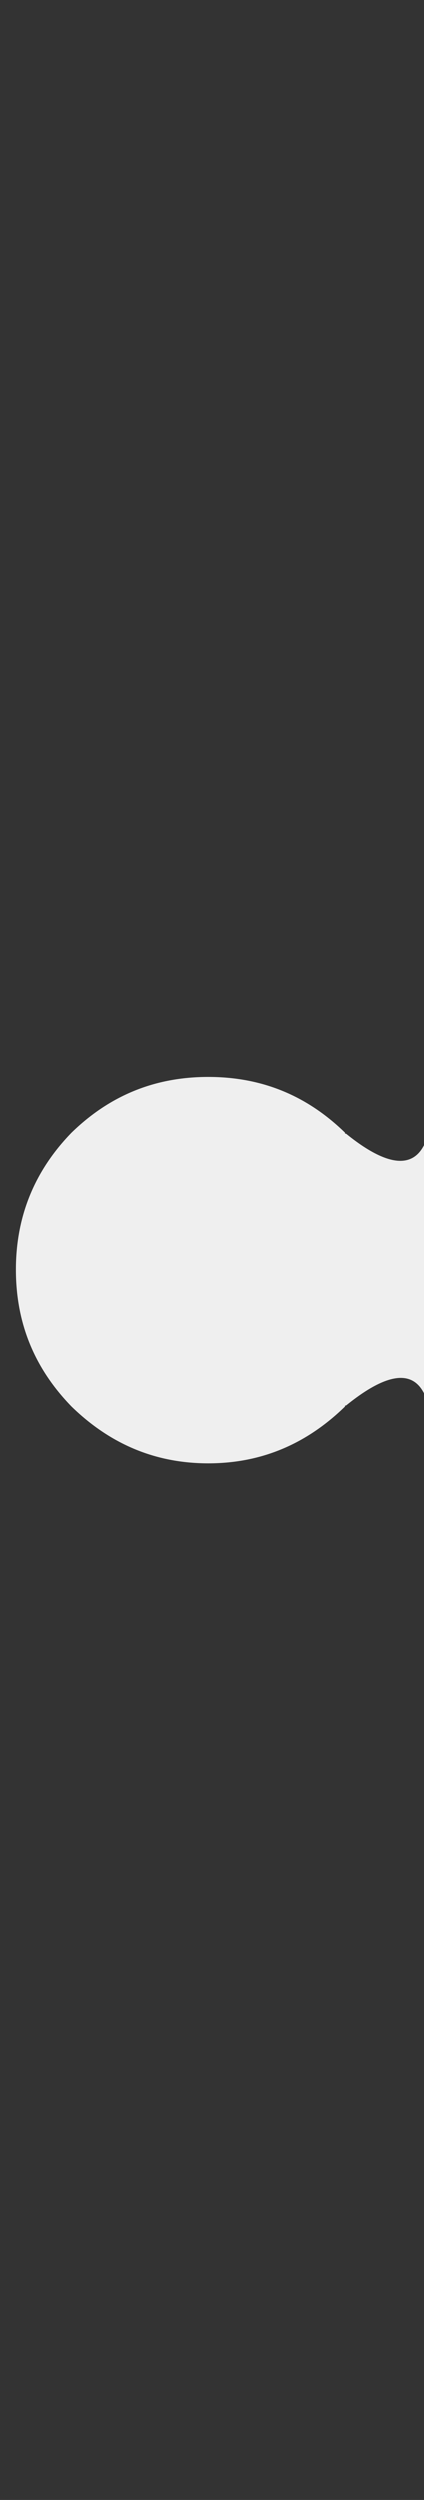 <?xml version="1.0" encoding="UTF-8"?> <svg xmlns="http://www.w3.org/2000/svg" viewBox="0 0 152.00 894.90" data-guides="{&quot;vertical&quot;:[],&quot;horizontal&quot;:[]}"><rect x="0" y="0" width="152.00" height="894.90" fill="#333333" stroke="none"/><defs></defs><path fill="#efefef" stroke="none" fill-opacity="1" stroke-width="1" stroke-opacity="1" class="st0" id="tSvg15faa5a9d70" title="Path 1" d="M25.651 405.456C39.33 392.156 55.48 385.506 74.67 385.506C93.86 385.506 110.01 392.156 123.689 405.456C123.689 405.836 123.689 405.836 124.07 405.836C144.019 421.986 154.469 417.806 154.849 394.626C154.849 341.996 154.849 289.367 154.849 236.738C162.132 236.738 169.416 236.738 176.699 236.738C176.699 382.023 176.699 527.308 176.699 672.593C169.416 672.593 162.132 672.593 154.849 672.593C154.849 619.837 154.849 567.081 154.849 514.325C154.469 490.575 144.019 486.965 124.07 503.115C123.689 503.115 123.689 503.115 123.689 503.495C110.01 516.795 93.86 523.824 74.67 523.824C55.48 523.824 39.33 516.795 25.651 503.495C12.351 489.815 5.701 473.665 5.701 454.475C5.701 435.475 12.351 419.136 25.651 405.456Z"></path></svg> 